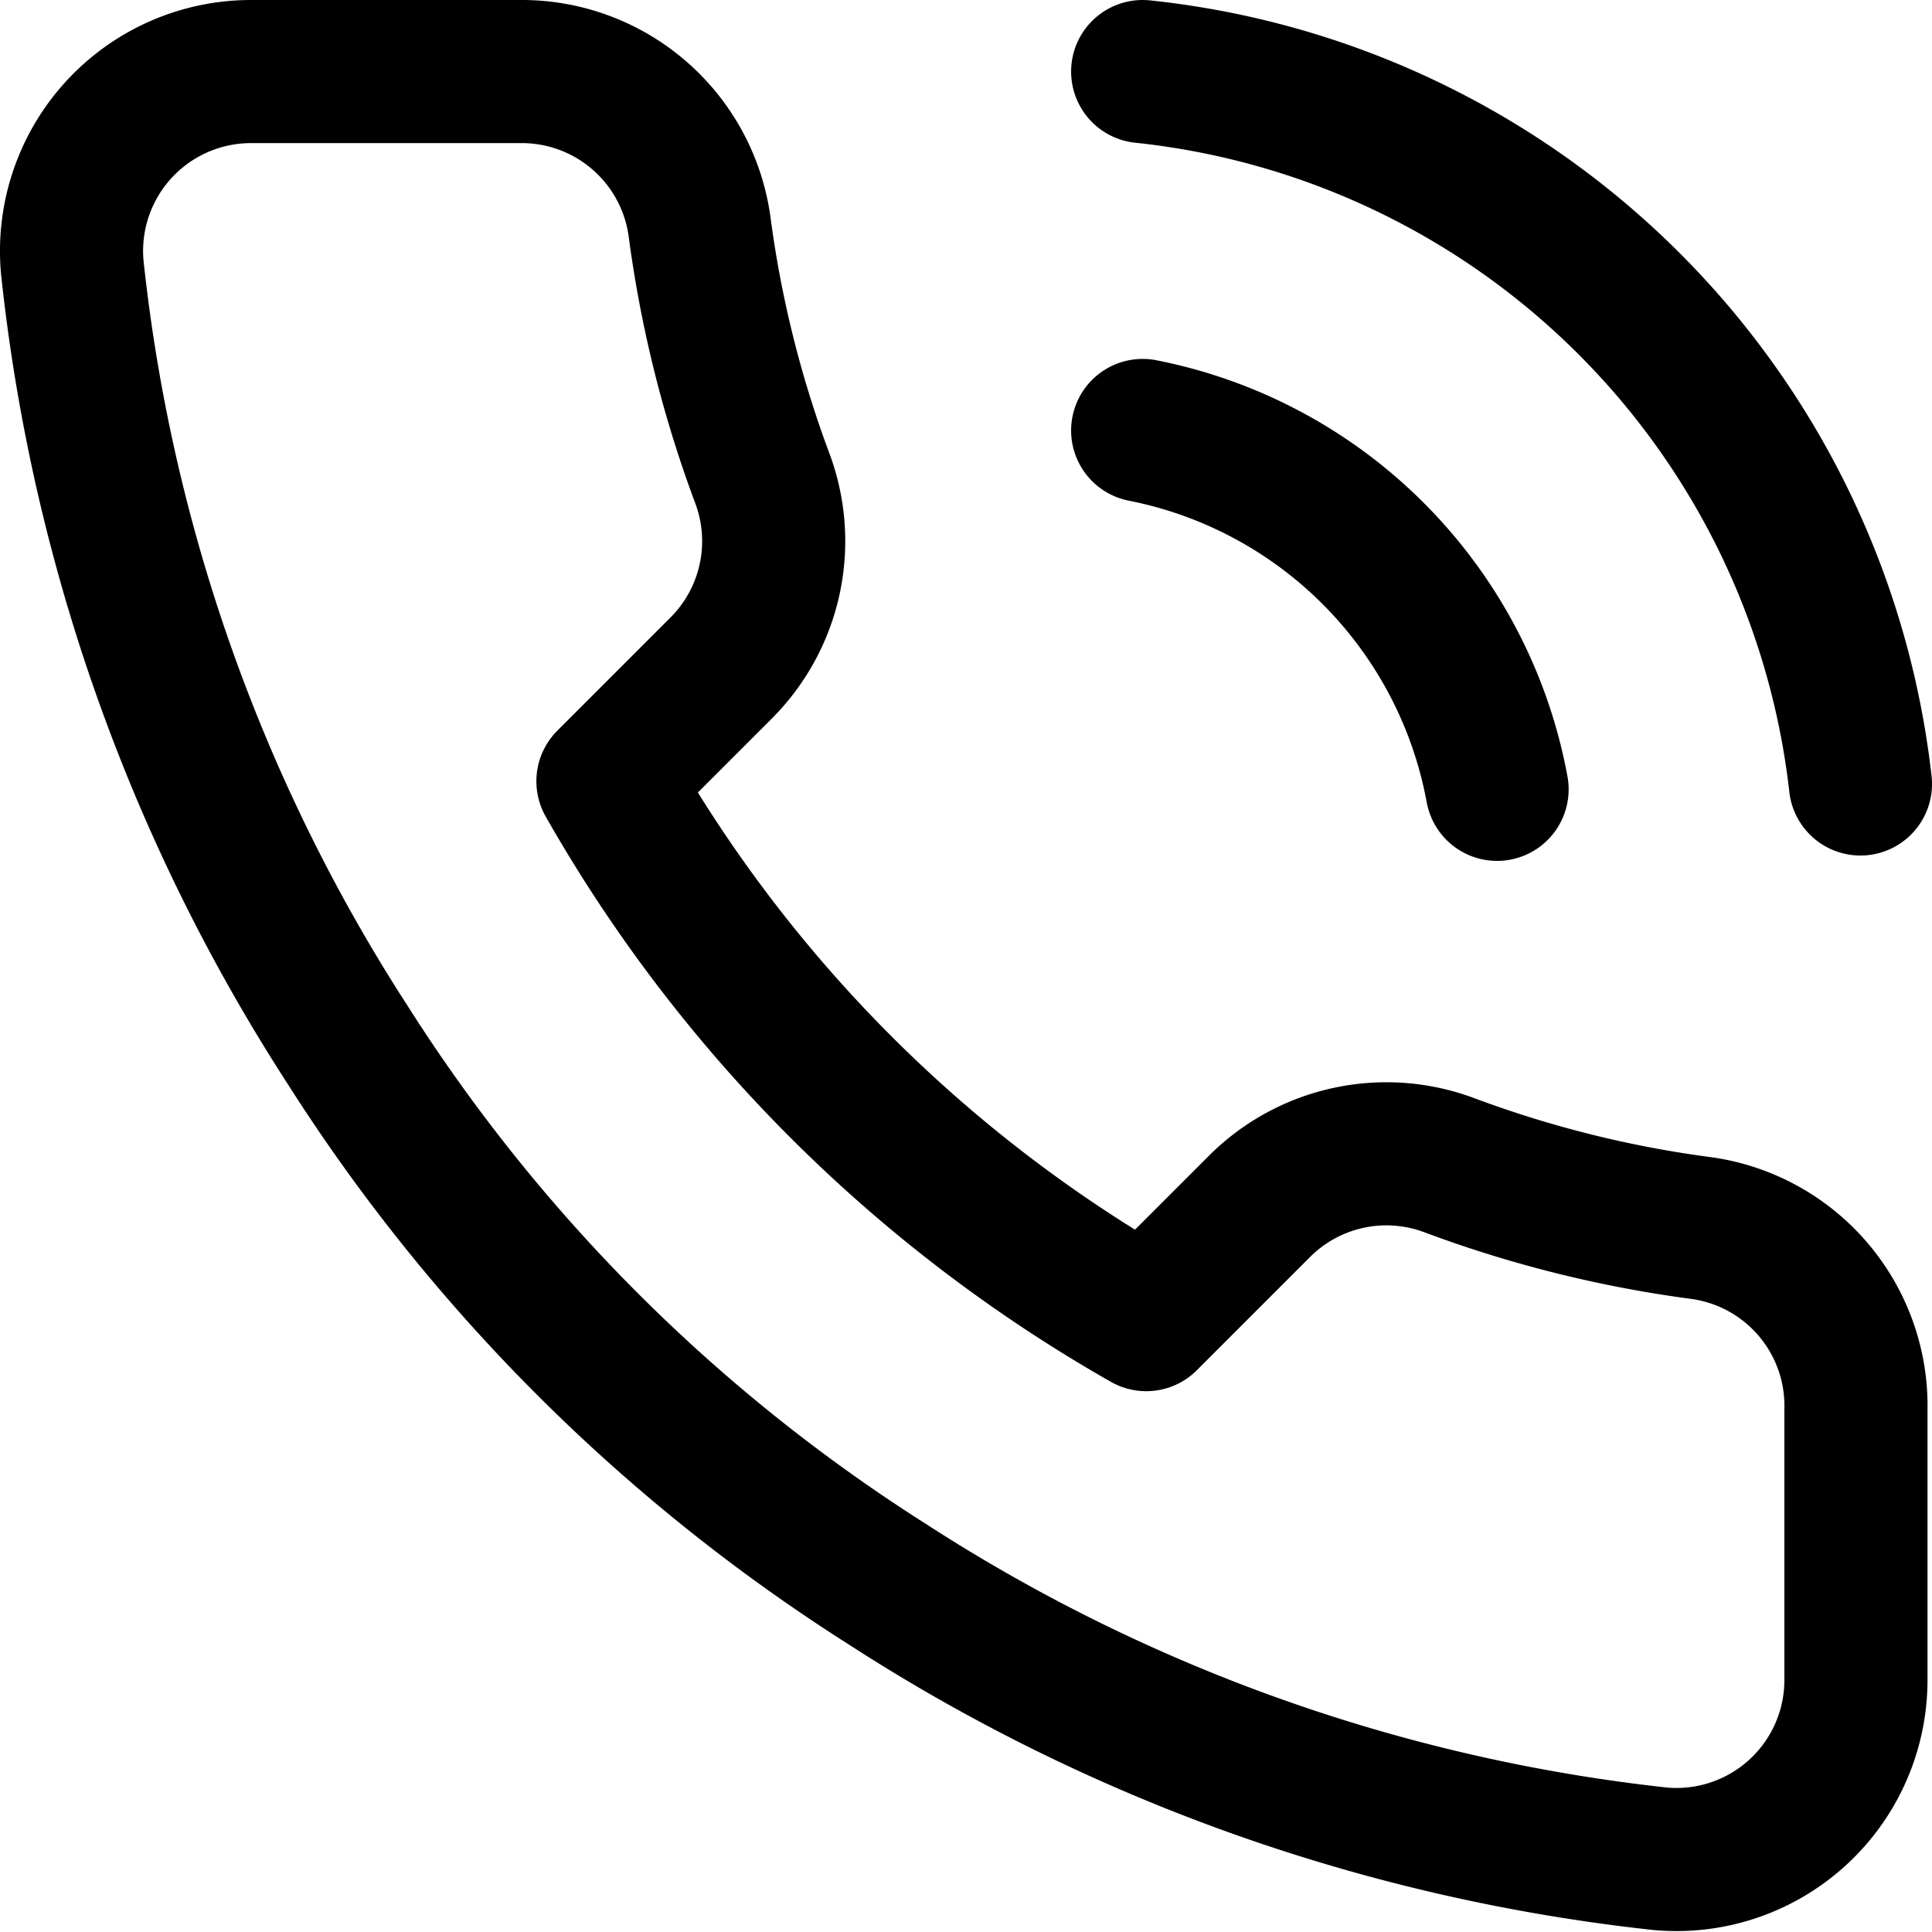 <svg width="27" height="27" fill="none" xmlns="http://www.w3.org/2000/svg"><path d="M15.969 1A11.285 11.285 0 0126 10.956m-10.031-4.94a6.27 6.27 0 014.953 5.015m5.015 8.677v3.762a2.508 2.508 0 01-2.733 2.507 24.827 24.827 0 01-10.821-3.849 24.45 24.45 0 01-7.523-7.523A24.827 24.827 0 011.01 3.734 2.508 2.508 0 013.505 1h3.762a2.508 2.508 0 012.508 2.157 16.05 16.05 0 00.877 3.523 2.508 2.508 0 01-.564 2.646l-1.592 1.592a20.062 20.062 0 007.523 7.524l1.593-1.593a2.508 2.508 0 012.645-.564c1.138.425 2.32.72 3.524.878a2.508 2.508 0 012.156 2.545z" stroke="#000" stroke-width="2" stroke-linecap="round" stroke-linejoin="round"/></svg>